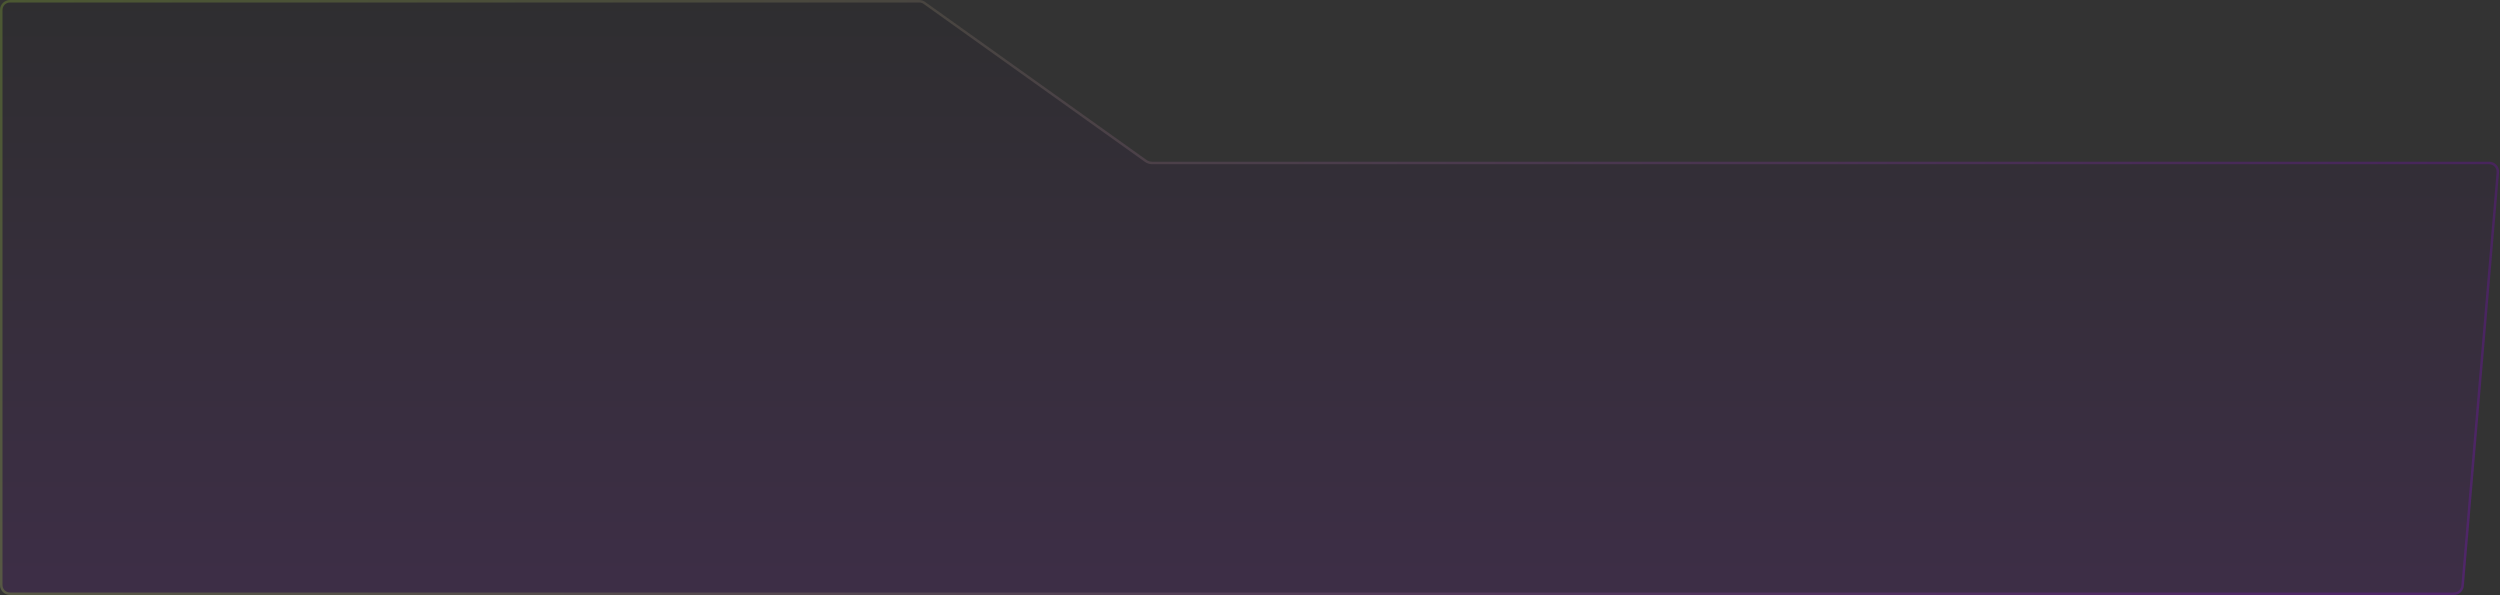 <?xml version="1.0" encoding="UTF-8"?> <svg xmlns="http://www.w3.org/2000/svg" width="1000" height="238" viewBox="0 0 1000 238" fill="none"><rect x="0" y="0" width="1000" height="238" fill="#333333" stroke="none"/><path d="M0 4C0 1.791 1.791 7.14729e-05 4 7.10429e-05L367.685 2.49358e-07C368.518 8.71783e-08 369.33 0.26 370.008 0.744L458.563 63.946C459.241 64.43 460.054 64.69 460.887 64.69H995.644C997.988 64.69 999.829 66.695 999.63 69.029L985.534 234.34C985.357 236.41 983.626 238 981.548 238H4C1.791 238 0 236.209 0 234V4Z" fill="url(#paint0_linear_830_7197)" fill-opacity="0.1"></path><path d="M4 0.5H367.685C368.414 0.5 369.124 0.728 369.718 1.151L458.272 64.353C459.035 64.897 459.949 65.189 460.887 65.189H995.645C997.695 65.189 999.306 66.944 999.132 68.987L985.035 234.298C984.88 236.109 983.365 237.5 981.548 237.5H4C2.067 237.5 0.5 235.933 0.5 234V4C0.5 2.067 2.067 0.5 4 0.5Z" stroke="url(#paint1_linear_830_7197)" stroke-opacity="0.2"></path><defs><linearGradient id="paint0_linear_830_7197" x1="500" y1="0" x2="500" y2="238" gradientUnits="userSpaceOnUse"><stop stop-color="#060415"></stop><stop offset="1" stop-color="#9900F6"></stop></linearGradient><linearGradient id="paint1_linear_830_7197" x1="0" y1="119" x2="1000" y2="119" gradientUnits="userSpaceOnUse"><stop stop-color="#BEFF3D"></stop><stop offset="1" stop-color="#9900F6"></stop></linearGradient></defs></svg> 